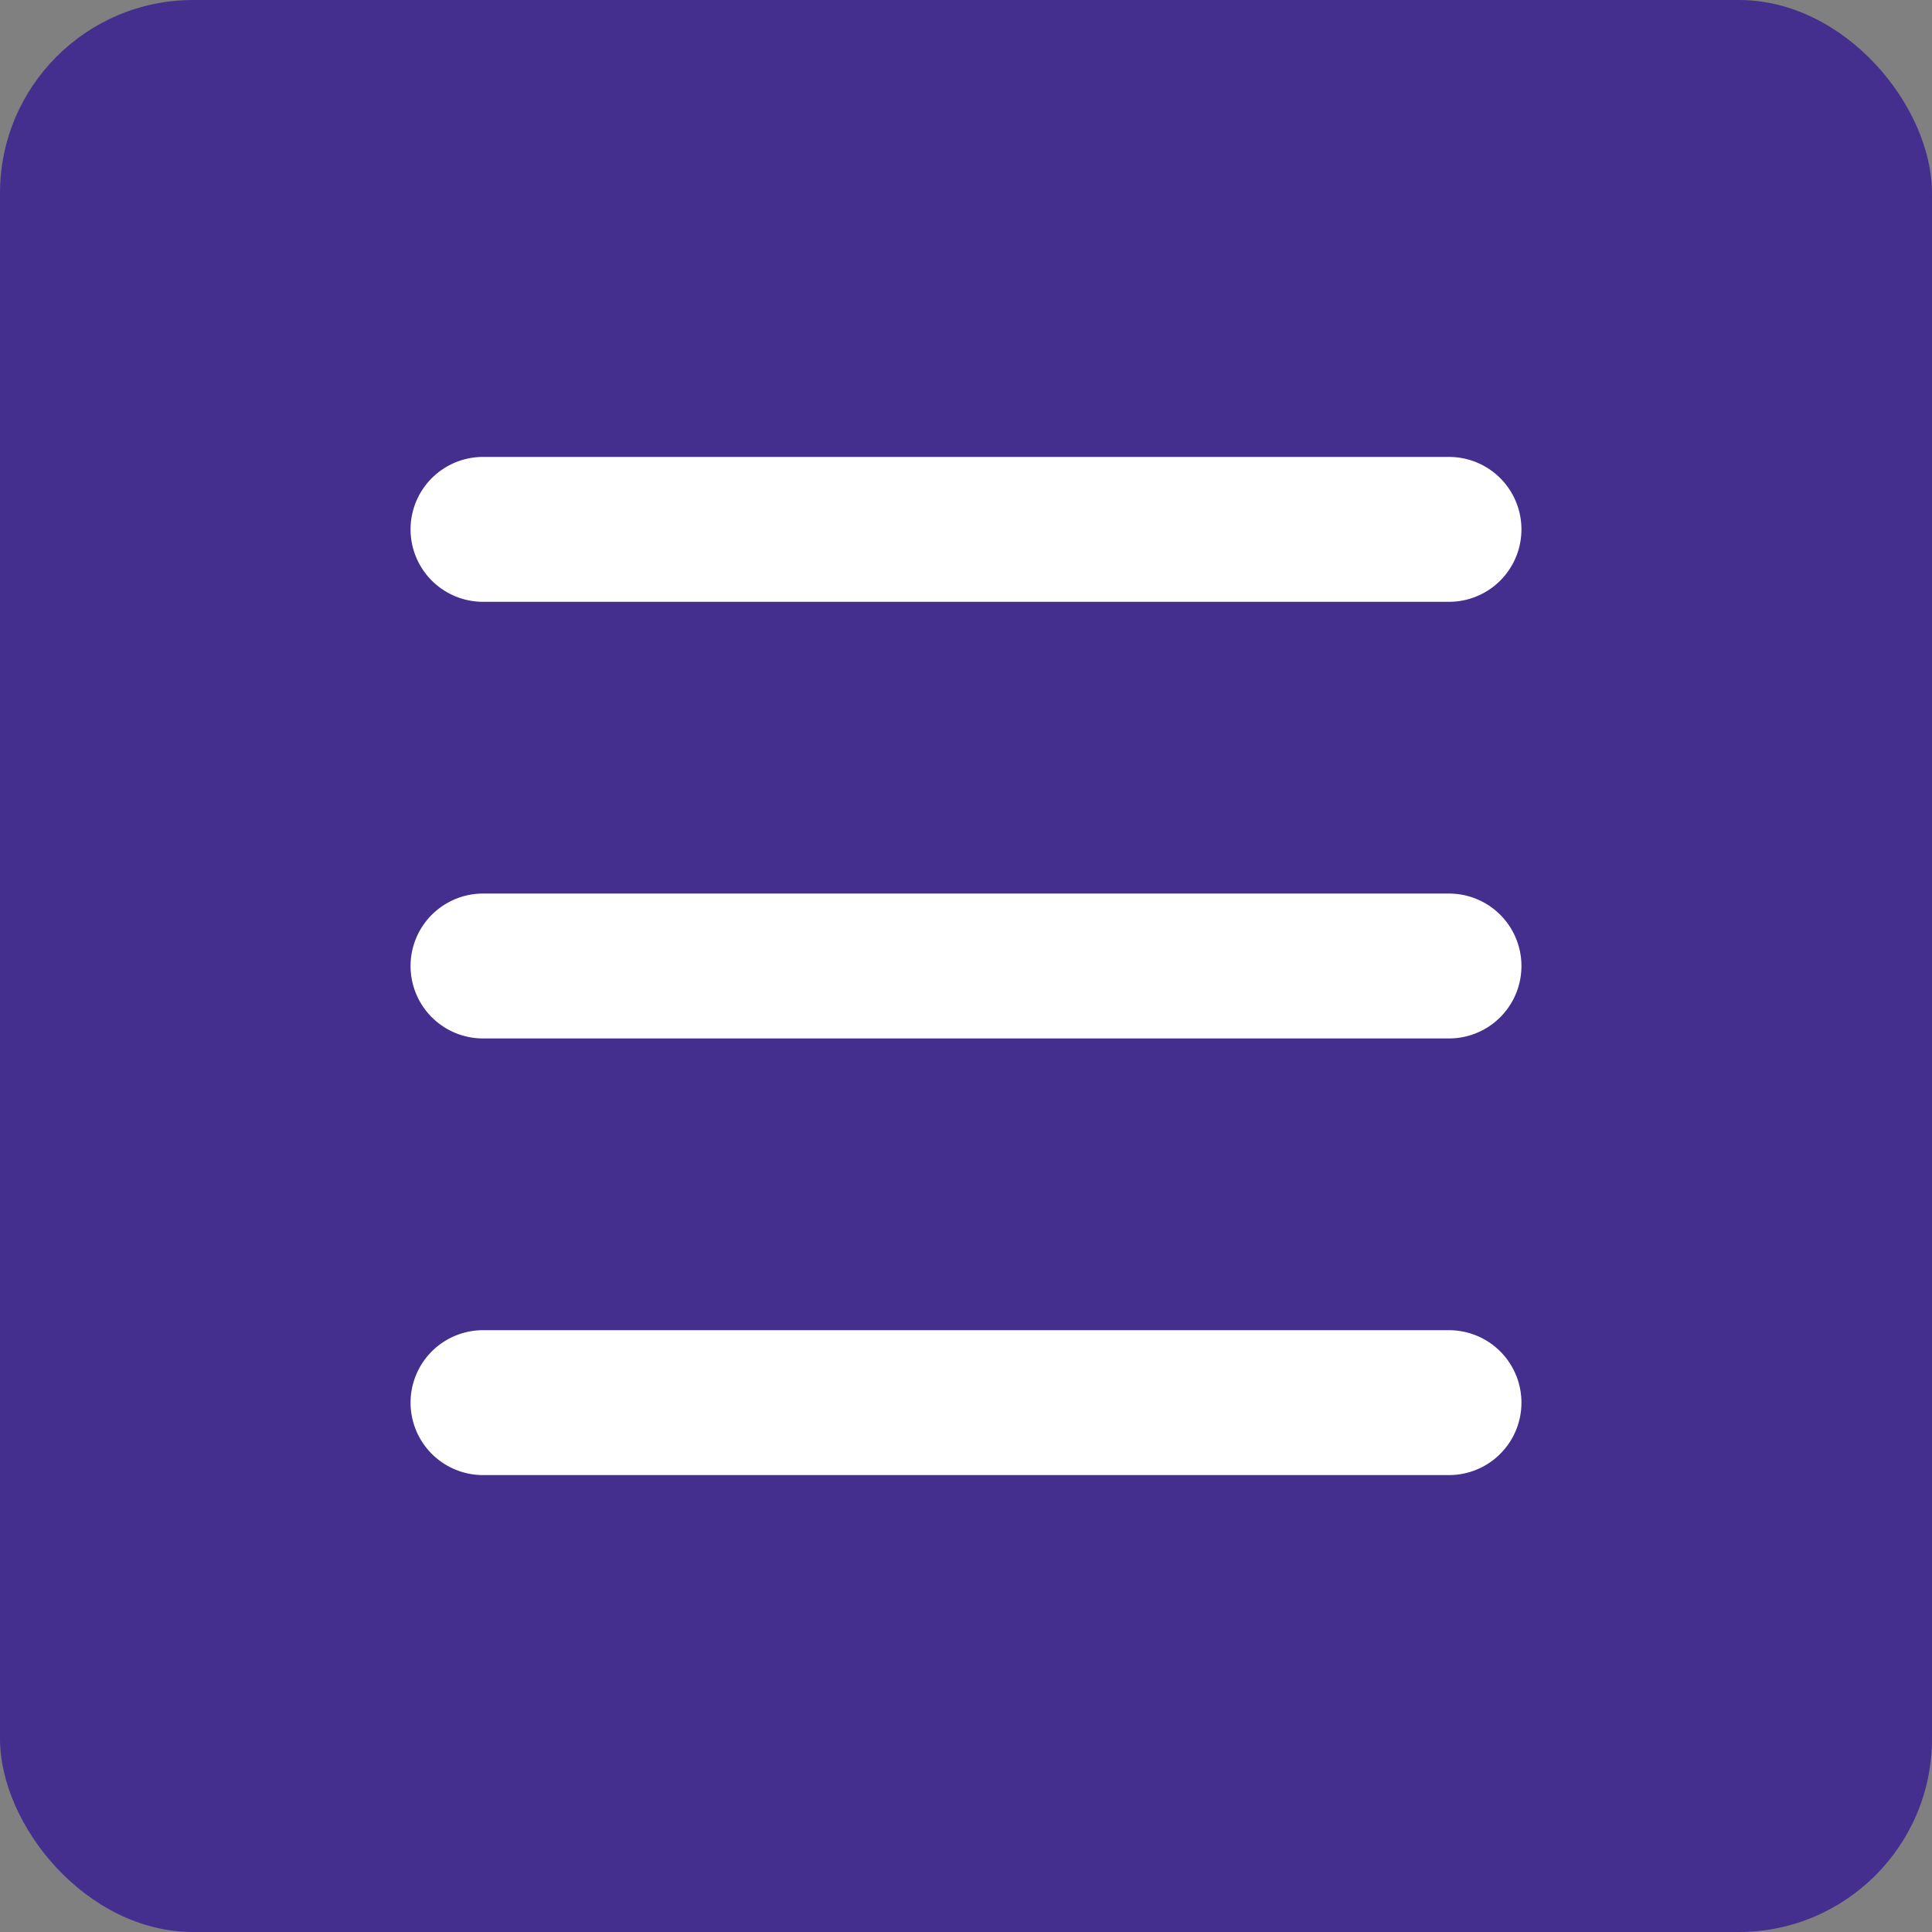 <?xml version="1.0" encoding="UTF-8"?><svg id="_イヤー_2" xmlns="http://www.w3.org/2000/svg" viewBox="0 0 40 40"><rect x="0" y="0" width="40" height="40" fill="#808080" stroke="none"/><defs><style>.cls-1{fill:#452f8e;}.cls-2{fill:none;stroke:#fff;stroke-linecap:round;stroke-linejoin:round;stroke-width:3px;}</style></defs><g id="_イドライン"><rect class="cls-1" width="40" height="40" rx="4" ry="4"/><line class="cls-2" x1="10" y1="10.96" x2="30" y2="10.96"/><line class="cls-2" x1="10" y1="20" x2="30" y2="20"/><line class="cls-2" x1="10" y1="29.04" x2="30" y2="29.04"/></g></svg>